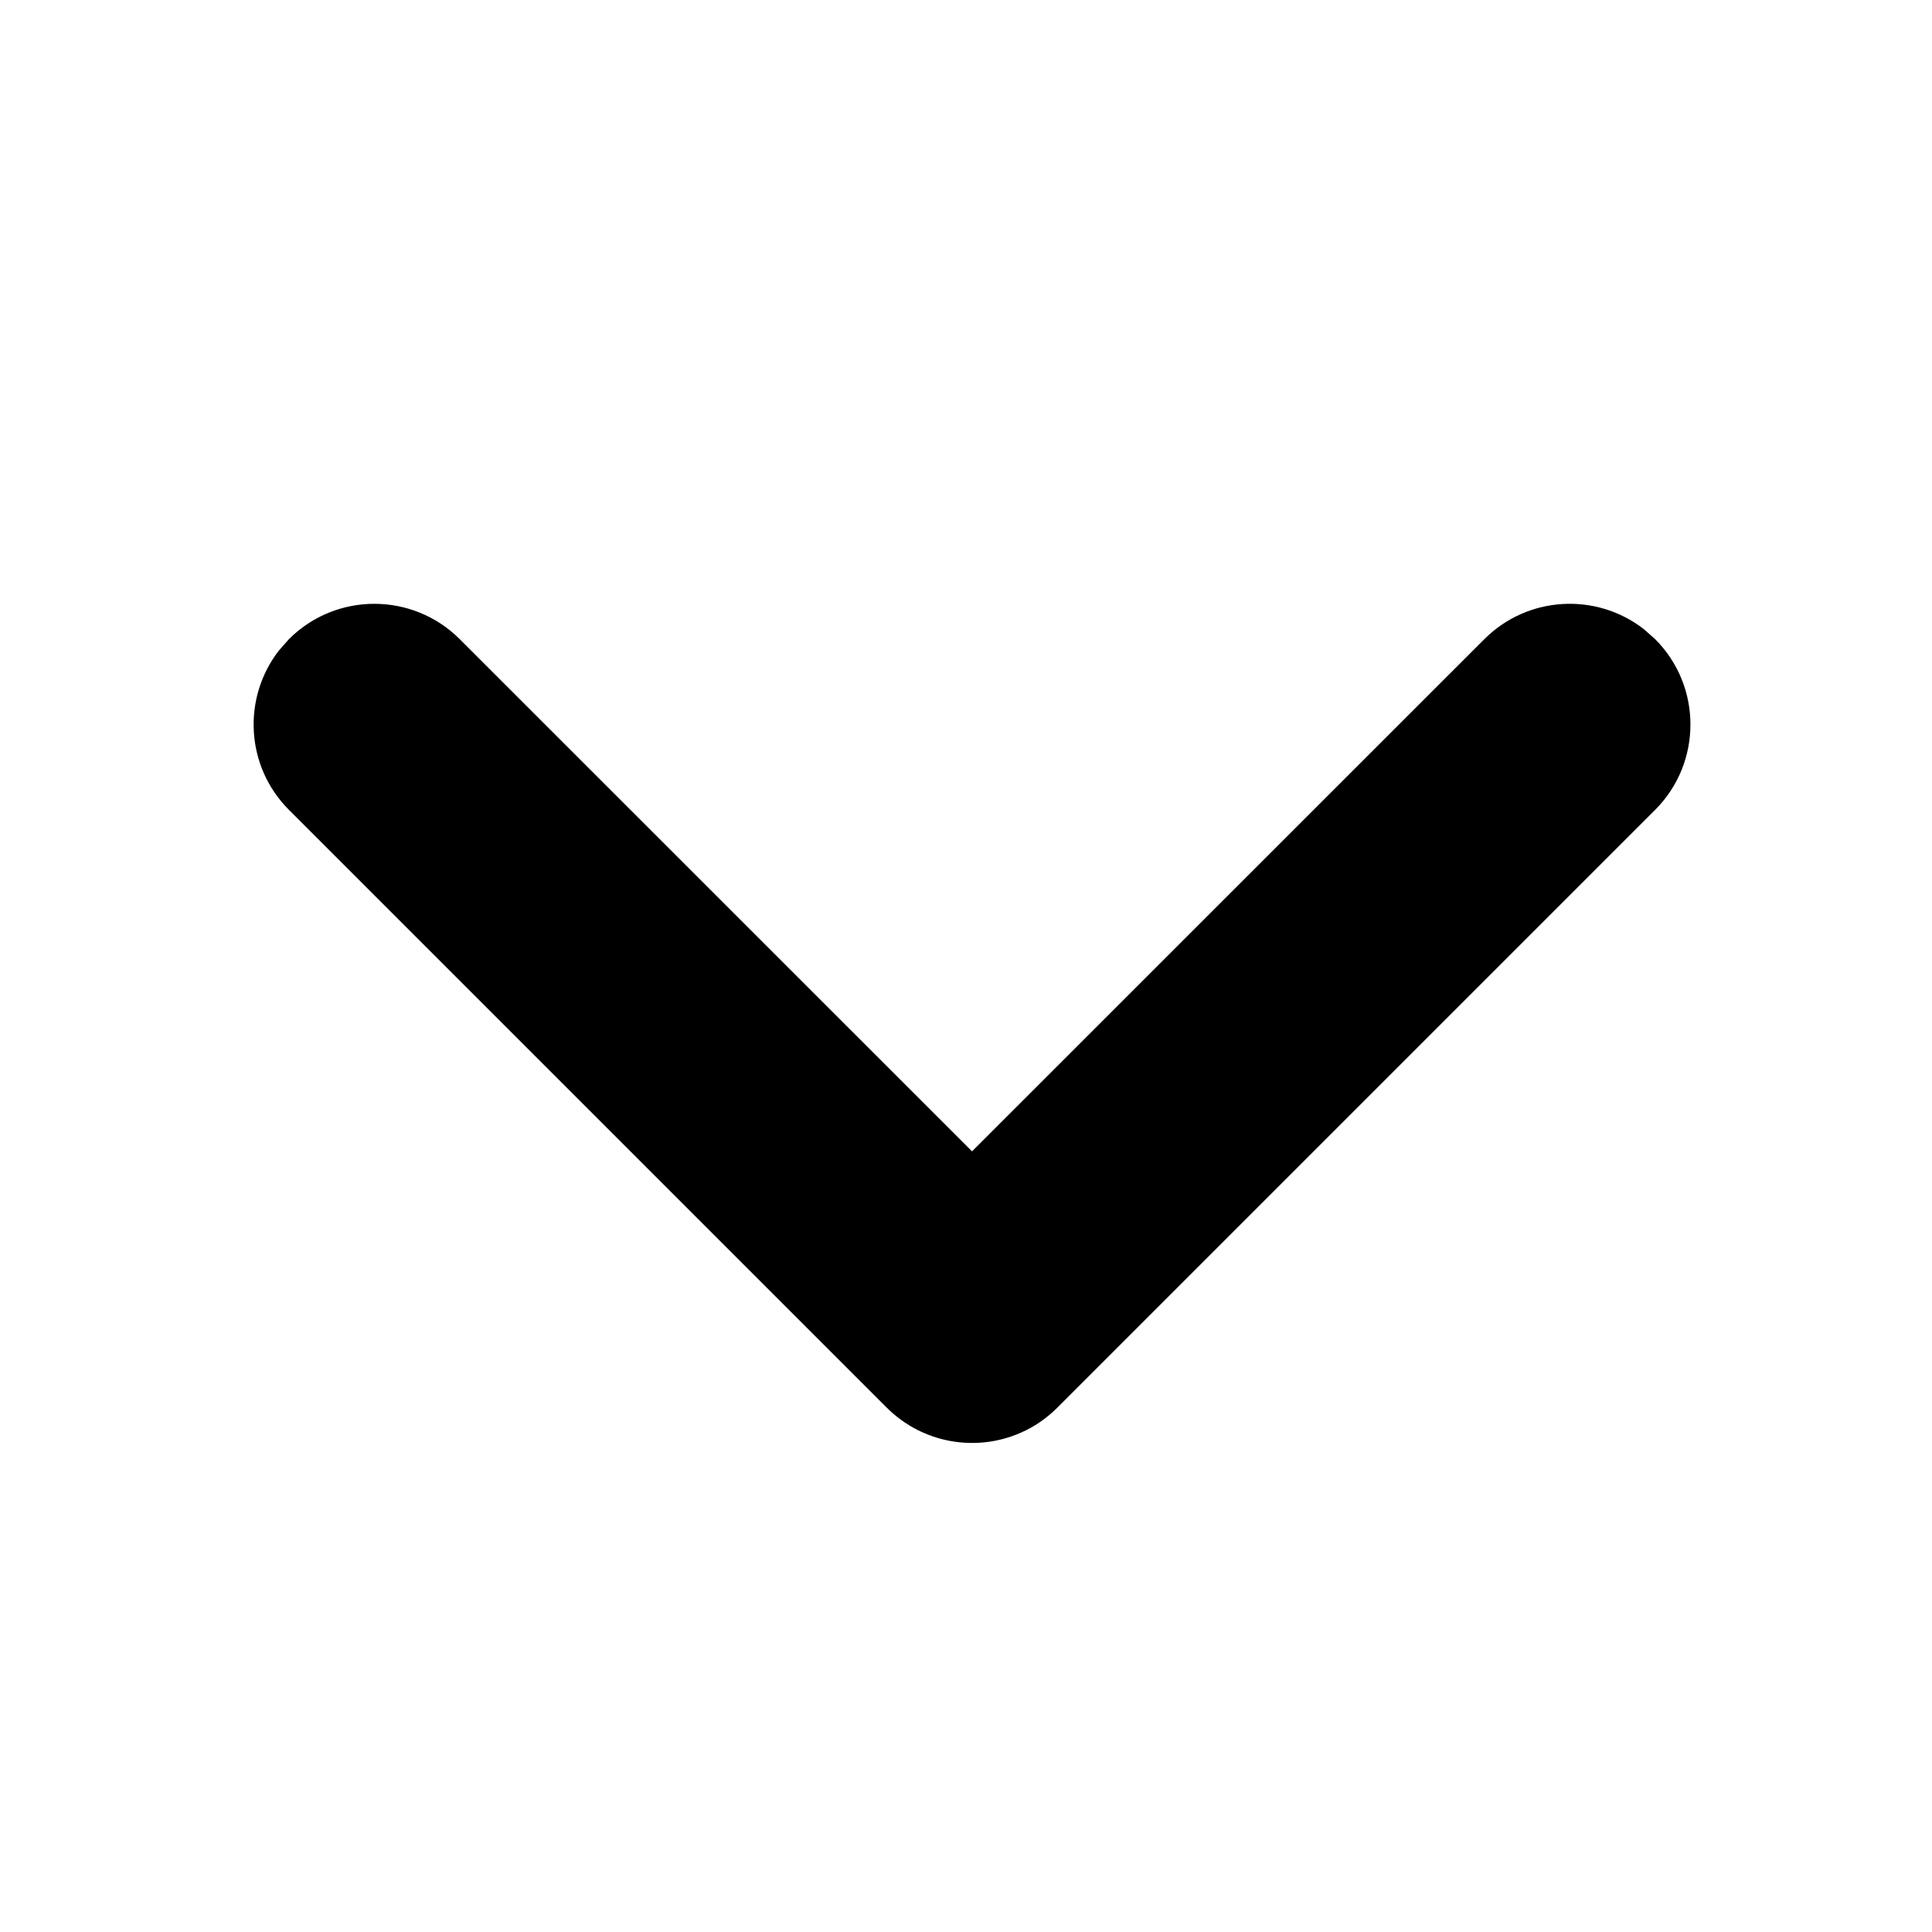 <svg xmlns="http://www.w3.org/2000/svg" xmlns:xlink="http://www.w3.org/1999/xlink" viewBox="0 0 16 16">
  <defs>
    <path id="prefix__a"
          d="M6.282 2.818l4.95 4.95c.09.09.16.193.208.303.162.367.092.81-.208 1.111l-4.95 4.95c-.36.36-.927.388-1.32.083l-.094-.083c-.39-.39-.39-1.024 0-1.414L9.11 8.475 4.868 4.232c-.36-.36-.388-.928-.083-1.32l.083-.094c.39-.39 1.024-.39 1.414 0z"/>
  </defs>
  <g fill="none" fill-rule="evenodd">
    <mask id="prefix__b" fill="#fff">
      <use xlink:href="#prefix__a"/>
    </mask>
    <use fill="#000" transform="rotate(90 8.05 8.475)" xlink:href="#prefix__a"/>
    <path d="M0 0H16V16H0z" transform="rotate(0 8 8)"/>
  </g>
</svg>
